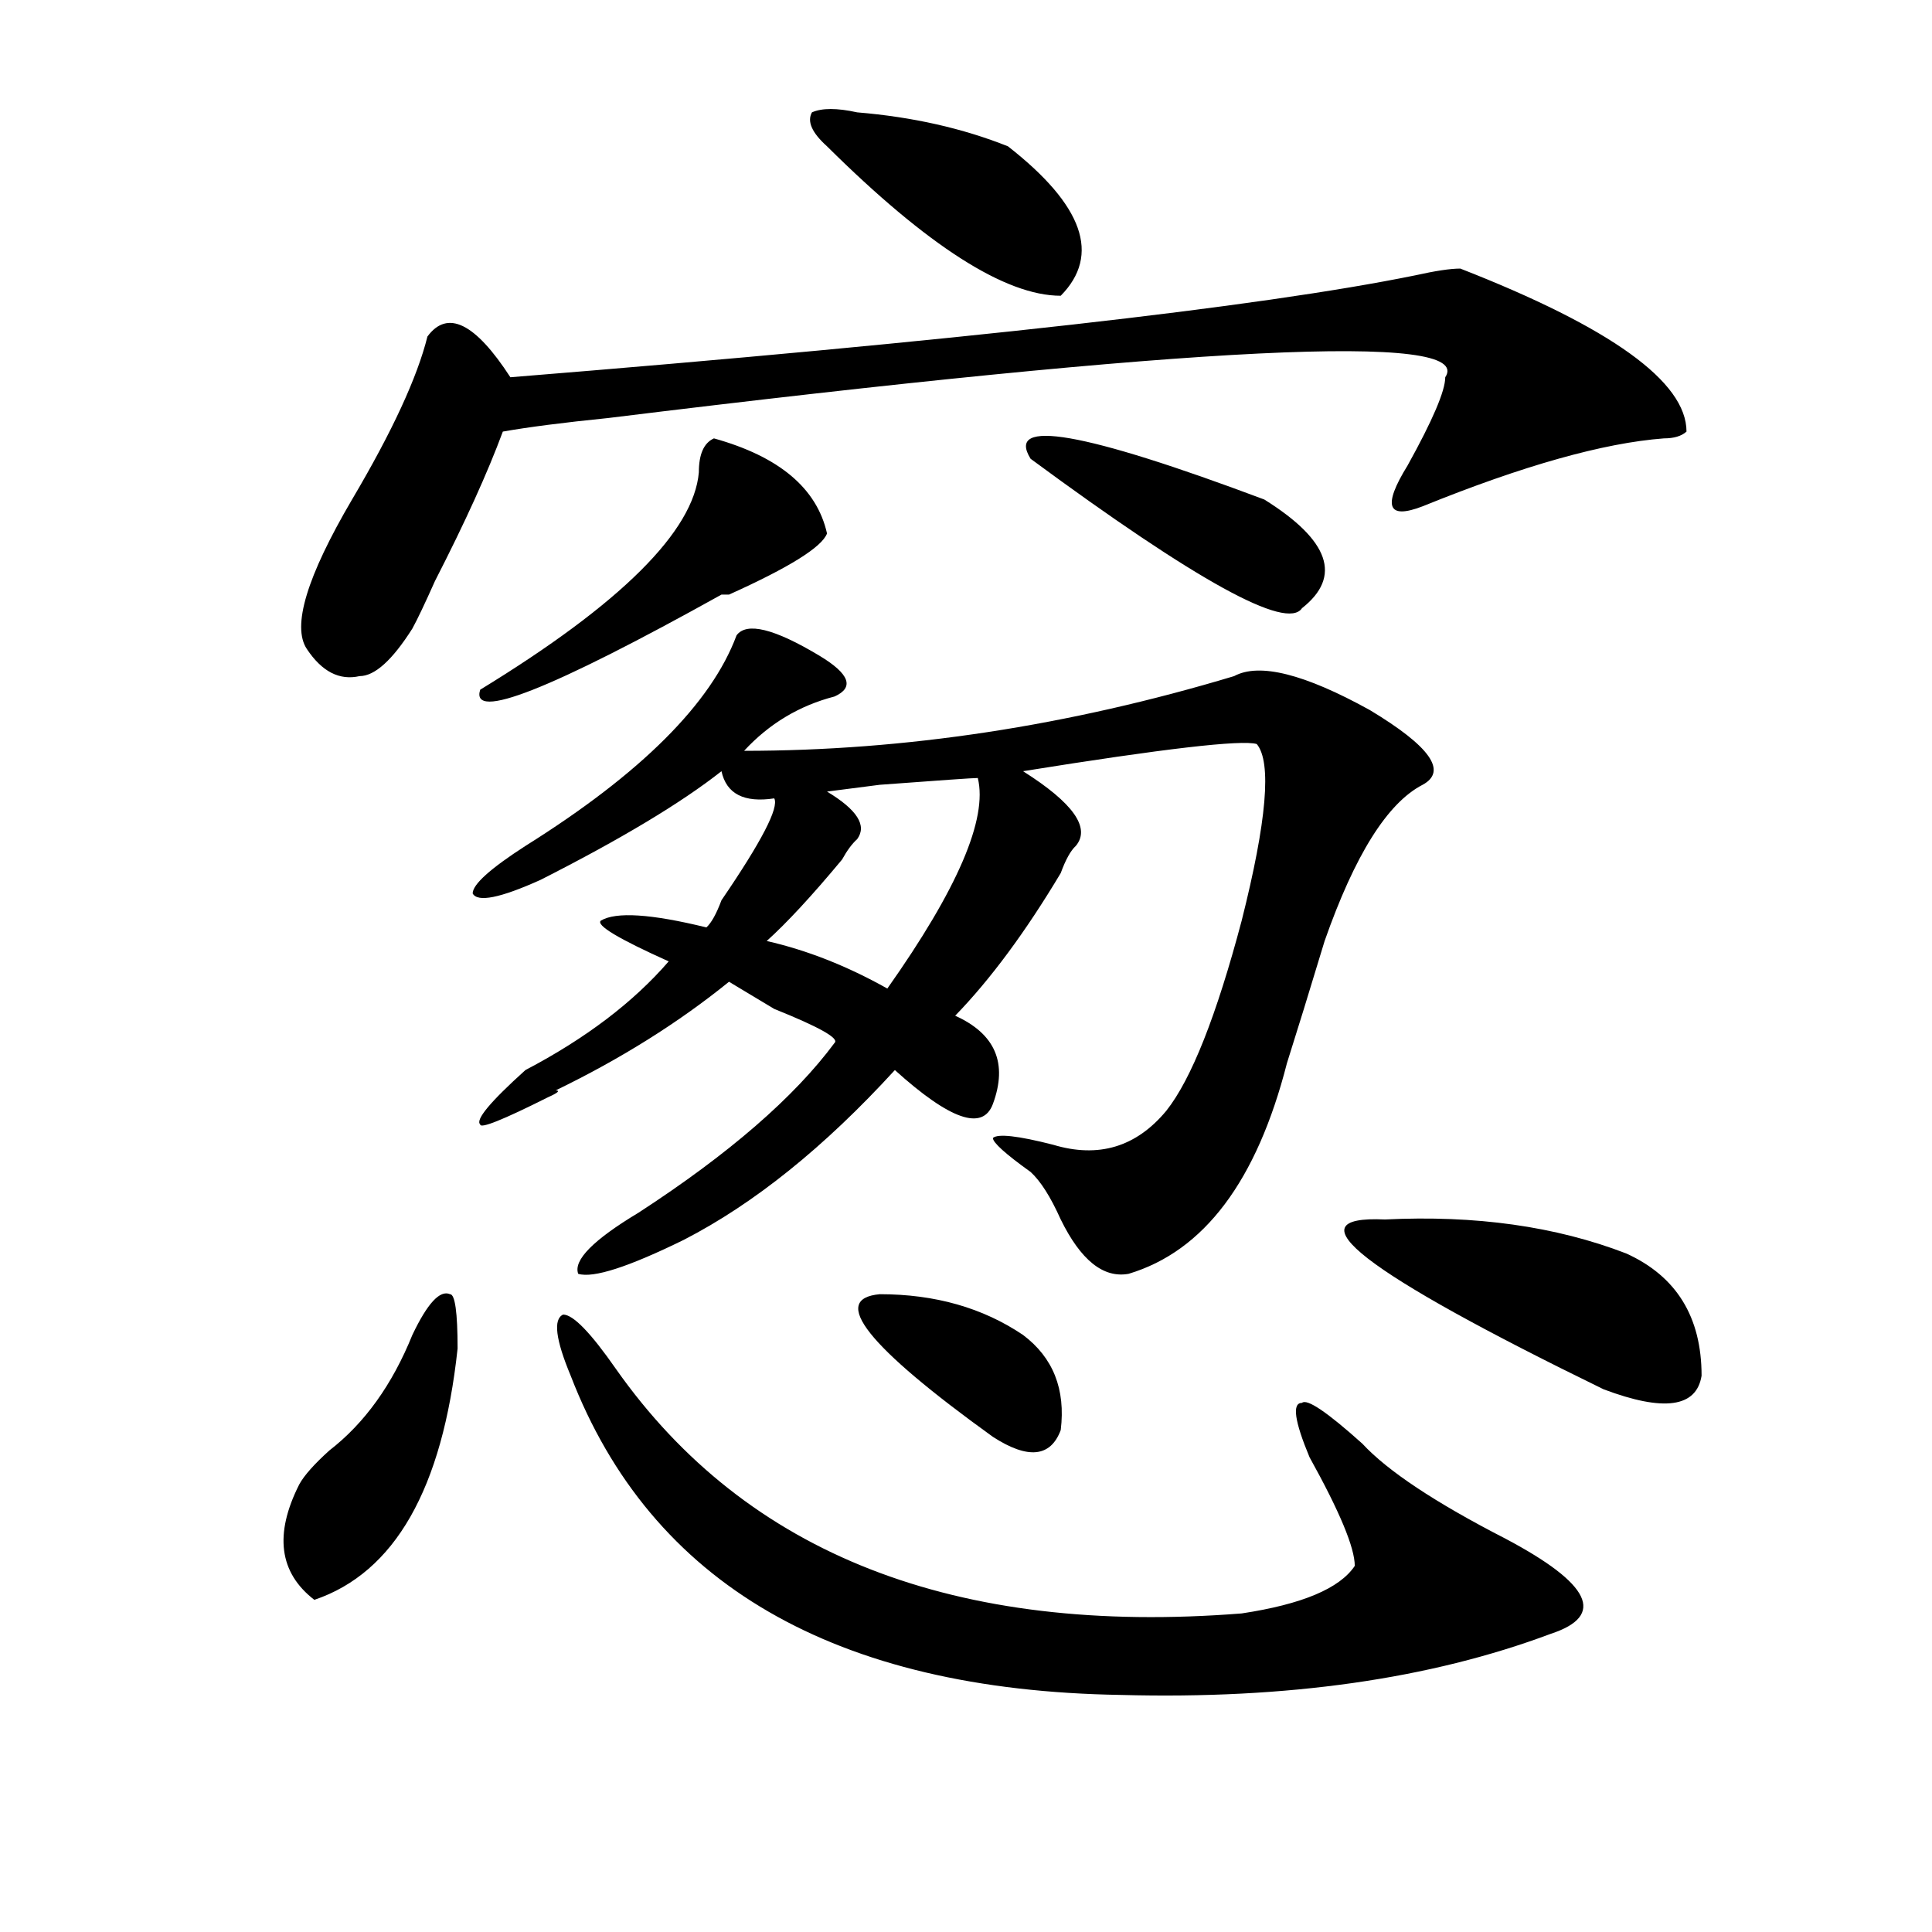 <?xml version="1.0" encoding="utf-8"?>
<!-- Generator: Adobe Illustrator 16.0.0, SVG Export Plug-In . SVG Version: 6.00 Build 0)  -->
<!DOCTYPE svg PUBLIC "-//W3C//DTD SVG 1.1//EN" "http://www.w3.org/Graphics/SVG/1.1/DTD/svg11.dtd">
<svg version="1.1" id="图层_1" xmlns="http://www.w3.org/2000/svg" xmlns:xlink="http://www.w3.org/1999/xlink" x="0px" y="0px"
	 width="1000px" height="1000px" viewBox="0 0 1000 1000" enable-background="new 0 0 1000 1000" xml:space="preserve">
<path d="M236.848,698c-7.805,72.675-32.561,116.016-74.145,130.078c-18.231-14.063-20.854-33.947-7.805-59.766
	c2.561-4.669,7.805-10.547,15.609-17.578c18.17-14.063,32.499-33.947,42.926-59.766c7.805-16.369,14.268-23.4,19.512-21.094
	C235.506,669.875,236.848,679.269,236.848,698z M755.859,139.016c78.047,30.487,117.07,58.612,117.07,84.375
	c-2.622,2.362-6.524,3.516-11.707,3.516c-31.219,2.362-72.864,14.063-124.875,35.156c-18.231,7.031-20.854,0-7.805-21.094
	c12.987-23.4,19.512-38.672,19.512-45.703c15.609-23.4-128.777-16.369-433.16,21.094c-23.414,2.362-41.646,4.725-54.633,7.031
	c-7.805,21.094-19.512,46.912-35.121,77.344c-5.244,11.756-9.146,19.94-11.707,24.609c-10.427,16.425-19.512,24.609-27.316,24.609
	c-10.427,2.362-19.512-2.307-27.316-14.063c-7.805-11.7,0-37.463,23.414-77.344c20.792-35.156,33.779-63.281,39.023-84.375
	c10.365-14.063,24.694-7.031,42.926,21.094c231.519-18.731,387.612-36.31,468.281-52.734
	C742.811,140.225,750.615,139.016,755.859,139.016z M381.234,328.859c5.183-7.031,19.512-3.516,42.926,10.547
	c15.609,9.394,18.17,16.425,7.805,21.094c-18.231,4.725-33.841,14.063-46.828,28.125c83.229,0,167.801-12.854,253.652-38.672
	c12.987-7.031,36.401-1.153,70.242,17.578c31.219,18.787,40.304,31.641,27.316,38.672c-18.231,9.394-35.121,36.365-50.73,80.859
	c-7.805,25.818-14.329,46.912-19.512,63.281c-15.609,60.975-42.926,97.284-81.949,108.984c-13.049,2.362-24.756-7.031-35.121-28.125
	c-5.244-11.7-10.427-19.885-15.609-24.609c-13.049-9.338-19.512-15.216-19.512-17.578c2.561-2.307,12.987-1.153,31.219,3.516
	c23.414,7.031,42.926,1.209,58.535-17.578c12.987-16.369,25.975-49.219,39.023-98.438c12.987-51.525,15.609-82.013,7.805-91.406
	c-7.805-2.307-48.17,2.362-120.973,14.063c25.975,16.425,35.121,29.334,27.316,38.672c-2.622,2.362-5.244,7.031-7.805,14.063
	c-18.231,30.487-36.463,55.097-54.633,73.828c20.792,9.394,27.316,24.609,19.512,45.703c-5.244,14.063-22.134,8.24-50.73-17.578
	c-36.463,39.881-72.864,69.159-109.266,87.891c-28.658,14.063-46.828,19.94-54.633,17.578c-2.622-7.031,7.805-17.578,31.219-31.641
	c46.828-30.432,80.607-59.766,101.461-87.891c2.561-2.307-7.805-8.185-31.219-17.578l-23.414-14.063
	c-26.036,21.094-55.975,39.881-89.754,56.25c2.561,0,1.28,1.209-3.902,3.516c-23.414,11.756-35.121,16.425-35.121,14.063
	c-2.622-2.307,5.183-11.7,23.414-28.125c31.219-16.369,55.913-35.156,74.145-56.25c-26.036-11.7-37.743-18.731-35.121-21.094
	c7.805-4.669,25.975-3.516,54.633,3.516c2.561-2.307,5.183-7.031,7.805-14.063c20.792-30.432,29.877-48.01,27.316-52.734
	c-15.609,2.362-24.756-2.307-27.316-14.063c-20.854,16.425-52.072,35.156-93.656,56.25c-20.854,9.394-32.561,11.756-35.121,7.031
	c0-4.669,9.085-12.854,27.316-24.609C331.784,400.381,368.186,364.016,381.234,328.859z M369.527,226.906
	c33.779,9.394,53.291,25.818,58.535,49.219c-2.622,7.031-19.512,17.578-50.73,31.641h-3.902
	c-88.474,49.219-130.119,65.644-124.875,49.219c72.803-44.494,110.546-82.013,113.168-112.5
	C361.723,235.146,364.283,229.269,369.527,226.906z M295.383,712.063c-7.805-18.731-9.146-29.278-3.902-31.641
	c5.183,0,14.268,9.394,27.316,28.125c67.62,96.075,175.605,138.263,323.895,126.563c31.219-4.725,50.73-12.909,58.535-24.609
	c0-9.394-7.805-28.125-23.414-56.25c-7.805-18.731-9.146-28.125-3.902-28.125c2.561-2.307,12.987,4.725,31.219,21.094
	c12.987,14.063,37.682,30.487,74.145,49.219c44.206,23.4,52.011,39.825,23.414,49.219c-62.438,23.4-136.582,33.947-222.434,31.641
	C431.965,874.935,336.967,819.838,295.383,712.063z M506.109,402.688c-2.622,0-19.512,1.209-50.73,3.516l-27.316,3.516
	c15.609,9.394,20.792,17.578,15.609,24.609c-2.622,2.362-5.244,5.878-7.805,10.547c-15.609,18.787-28.658,32.85-39.023,42.188
	c20.792,4.725,41.584,12.909,62.438,24.609C495.683,460.146,511.292,423.781,506.109,402.688z M428.063,75.734
	c-7.805-7.031-10.427-12.854-7.805-17.578c5.183-2.307,12.987-2.307,23.414,0c28.597,2.362,54.633,8.24,78.047,17.578
	c39.023,30.487,48.108,56.25,27.316,77.344C520.377,153.078,480.073,127.315,428.063,75.734z M455.379,669.875
	c28.597,0,53.291,7.031,74.145,21.094c15.609,11.756,22.072,28.125,19.512,49.219c-5.244,14.063-16.951,15.271-35.121,3.516
	C448.854,696.847,429.343,672.237,455.379,669.875z M533.426,237.453c-13.049-21.094,27.316-14.063,120.973,21.094
	c33.779,21.094,40.304,39.881,19.512,56.25C666.105,326.553,619.277,300.734,533.426,237.453z M716.836,631.203
	c46.828-2.307,88.412,3.516,124.875,17.578c25.975,11.756,39.023,32.85,39.023,63.281c-2.622,16.425-19.512,18.787-50.73,7.031
	C705.129,658.175,667.386,628.896,716.836,631.203z"/>
</svg>
